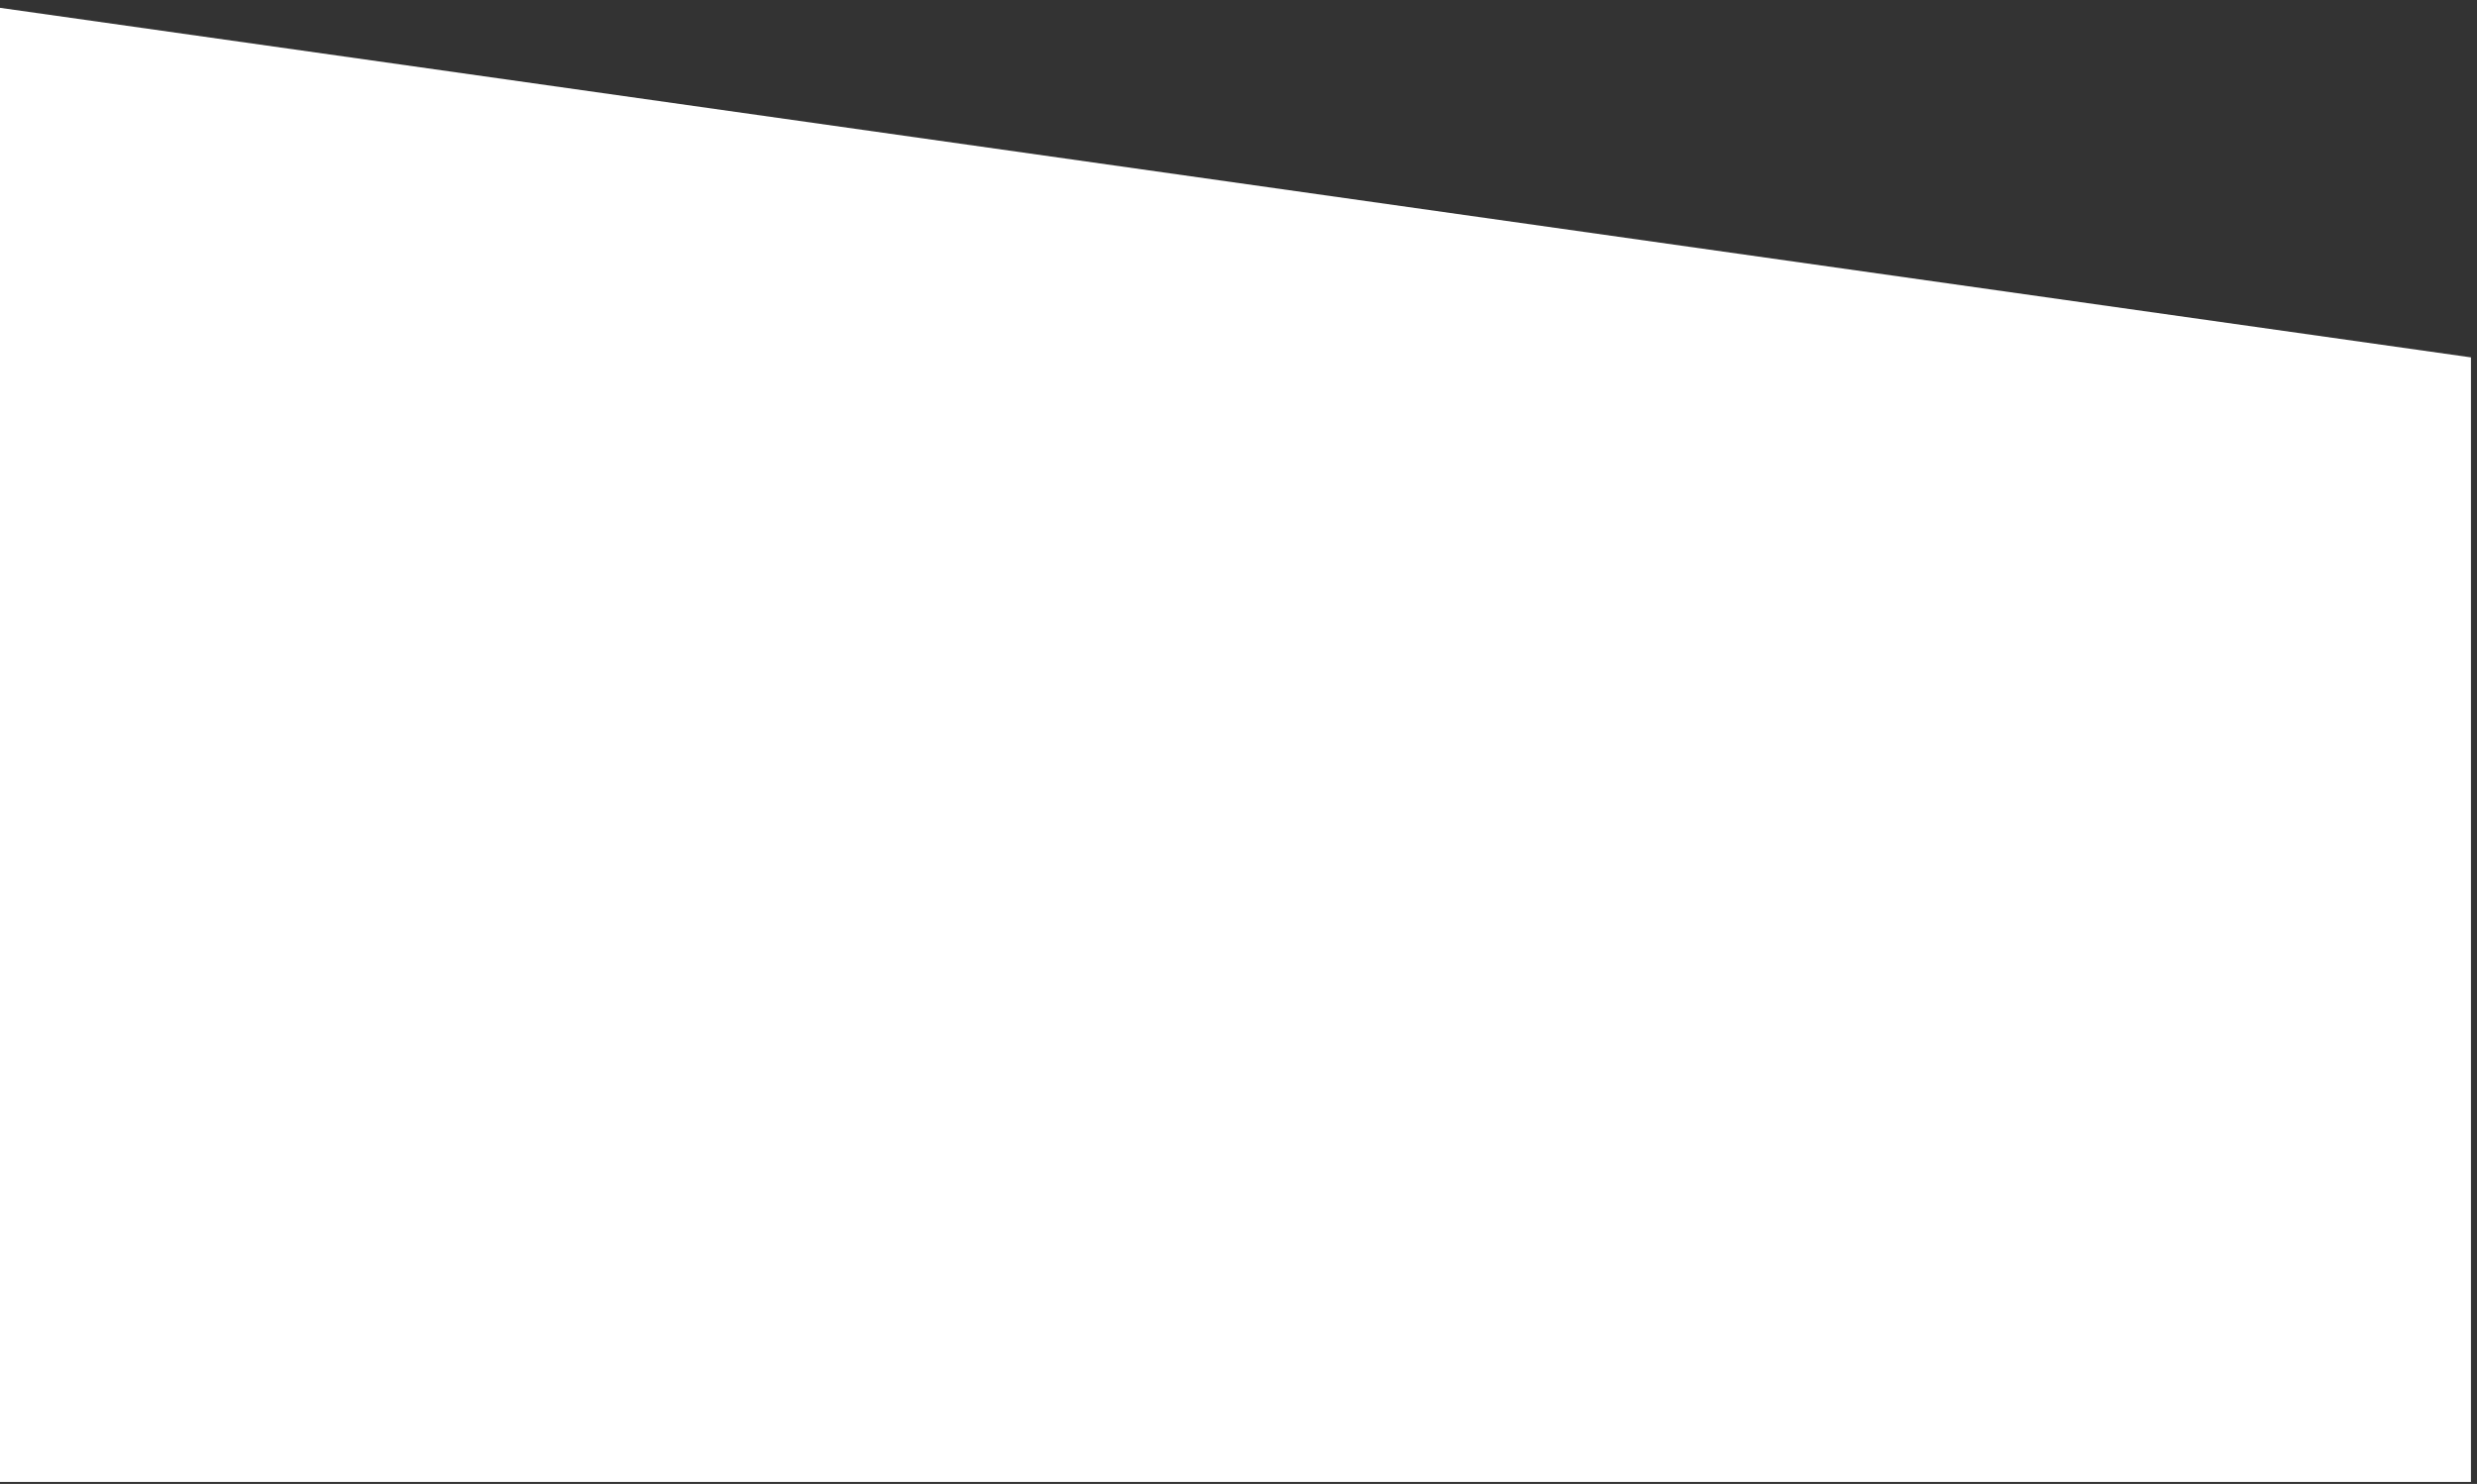 <?xml version="1.0" encoding="UTF-8"?> <svg xmlns="http://www.w3.org/2000/svg" width="242" height="145" viewBox="0 0 242 145" fill="none"><rect x="0" y="0" width="242" height="145" fill="#333333" stroke="none"/><path d="M241.41 34.921L0 0.765V144.804H241.41V34.921Z" fill="white"></path></svg> 